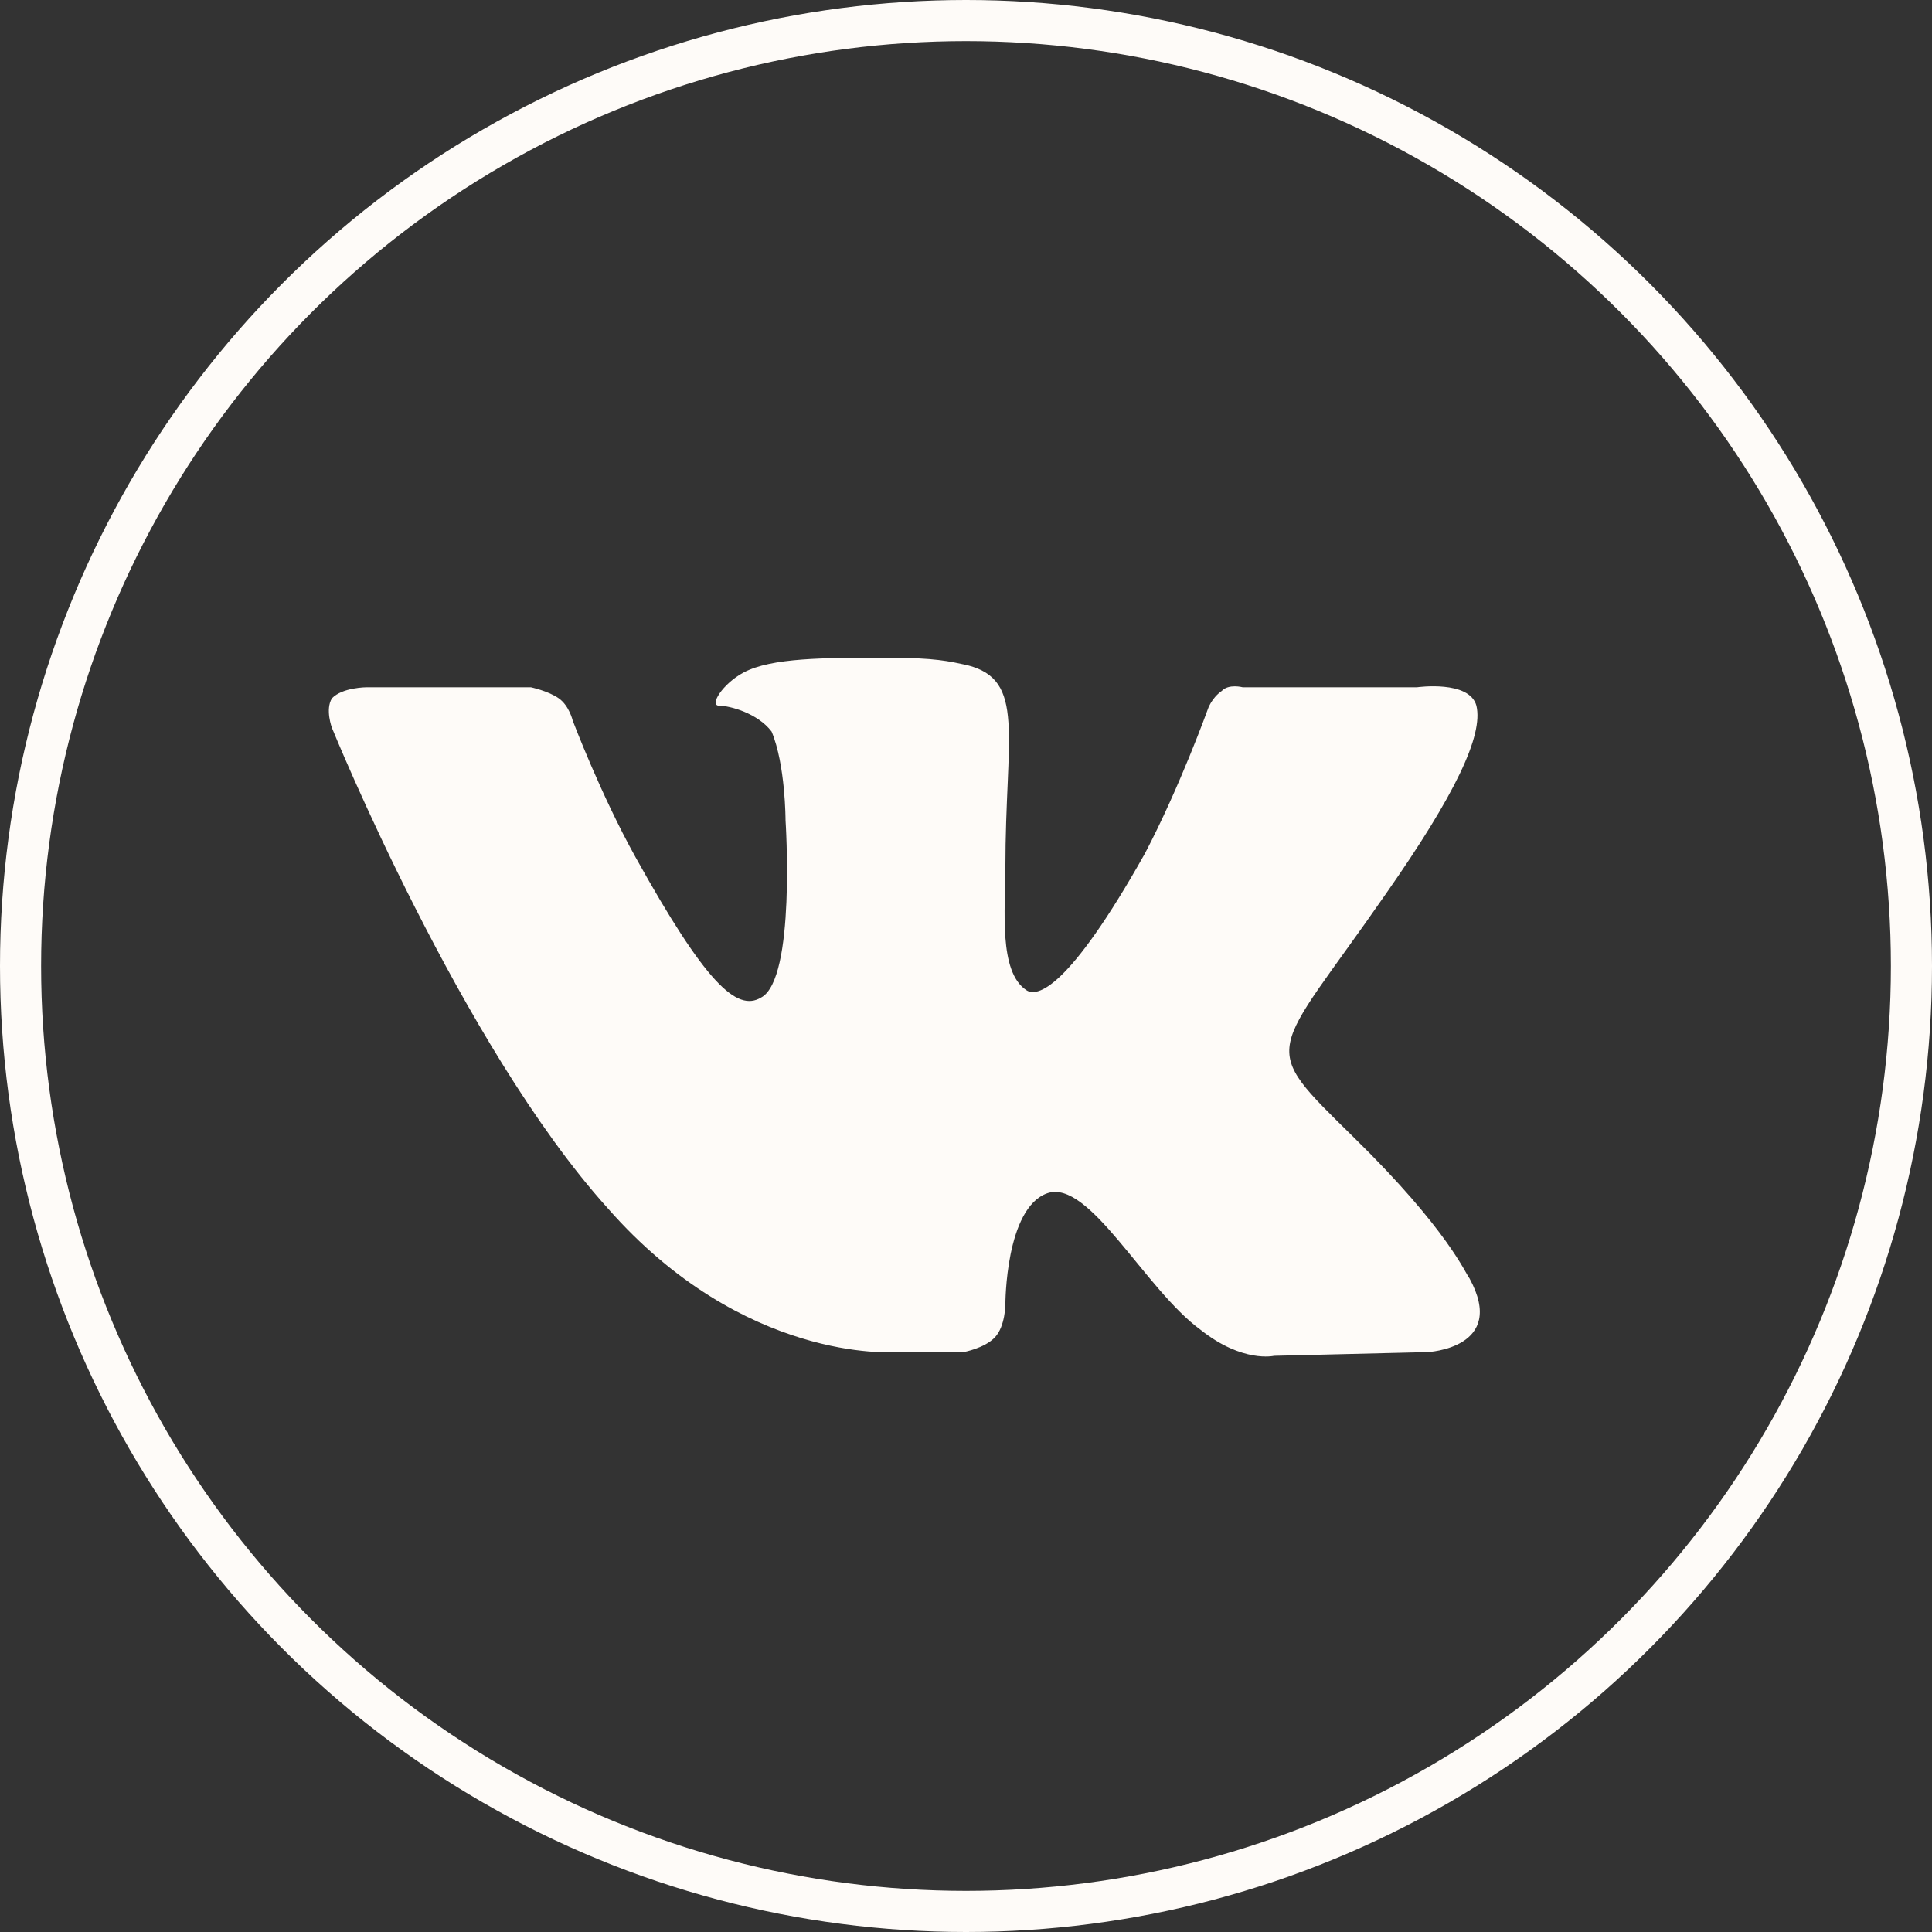 <?xml version="1.0" encoding="UTF-8"?> <svg xmlns="http://www.w3.org/2000/svg" width="47" height="47" viewBox="0 0 47 47" fill="none"><rect x="0" y="0" width="47" height="47" fill="#333333" stroke="none"/> <path fill-rule="evenodd" clip-rule="evenodd" d="M21.741 32.893H23.439C23.439 32.893 23.948 32.803 24.203 32.534C24.458 32.264 24.458 31.725 24.458 31.725C24.458 31.725 24.458 29.389 25.476 29.029C26.495 28.67 27.853 31.366 29.211 32.354C30.23 33.163 30.994 32.983 30.994 32.983L34.728 32.893C34.728 32.893 36.681 32.803 35.747 31.096C35.662 31.006 35.238 29.928 32.946 27.681C30.569 25.345 30.909 25.794 33.71 21.751C35.408 19.325 36.087 17.887 35.917 17.168C35.747 16.539 34.474 16.719 34.474 16.719H30.23C30.23 16.719 29.89 16.629 29.721 16.809C29.466 16.988 29.381 17.258 29.381 17.258C29.381 17.258 28.702 19.145 27.853 20.762C25.986 24.087 25.222 24.267 24.967 24.087C24.288 23.638 24.458 22.11 24.458 21.122C24.458 17.887 24.967 16.539 23.524 16.18C23.1 16.09 22.76 16 21.572 16C20.044 16 18.771 16 18.092 16.359C17.582 16.629 17.243 17.168 17.497 17.168C17.752 17.168 18.431 17.348 18.771 17.797C19.11 18.606 19.11 19.954 19.11 19.954C19.11 19.954 19.365 23.818 18.516 24.267C17.922 24.626 17.158 23.907 15.46 20.852C14.611 19.325 13.932 17.528 13.932 17.528C13.932 17.528 13.848 17.168 13.593 16.988C13.338 16.809 12.914 16.719 12.914 16.719H8.924C8.924 16.719 8.33 16.719 8.075 16.988C7.906 17.258 8.075 17.707 8.075 17.707C8.075 17.707 11.216 25.435 14.781 29.389C18.092 33.163 21.741 32.893 21.741 32.893Z" fill="#FEFBF8"></path> <circle cx="23.5" cy="23.5" r="23" stroke="#FEFBF8"></circle> </svg> 